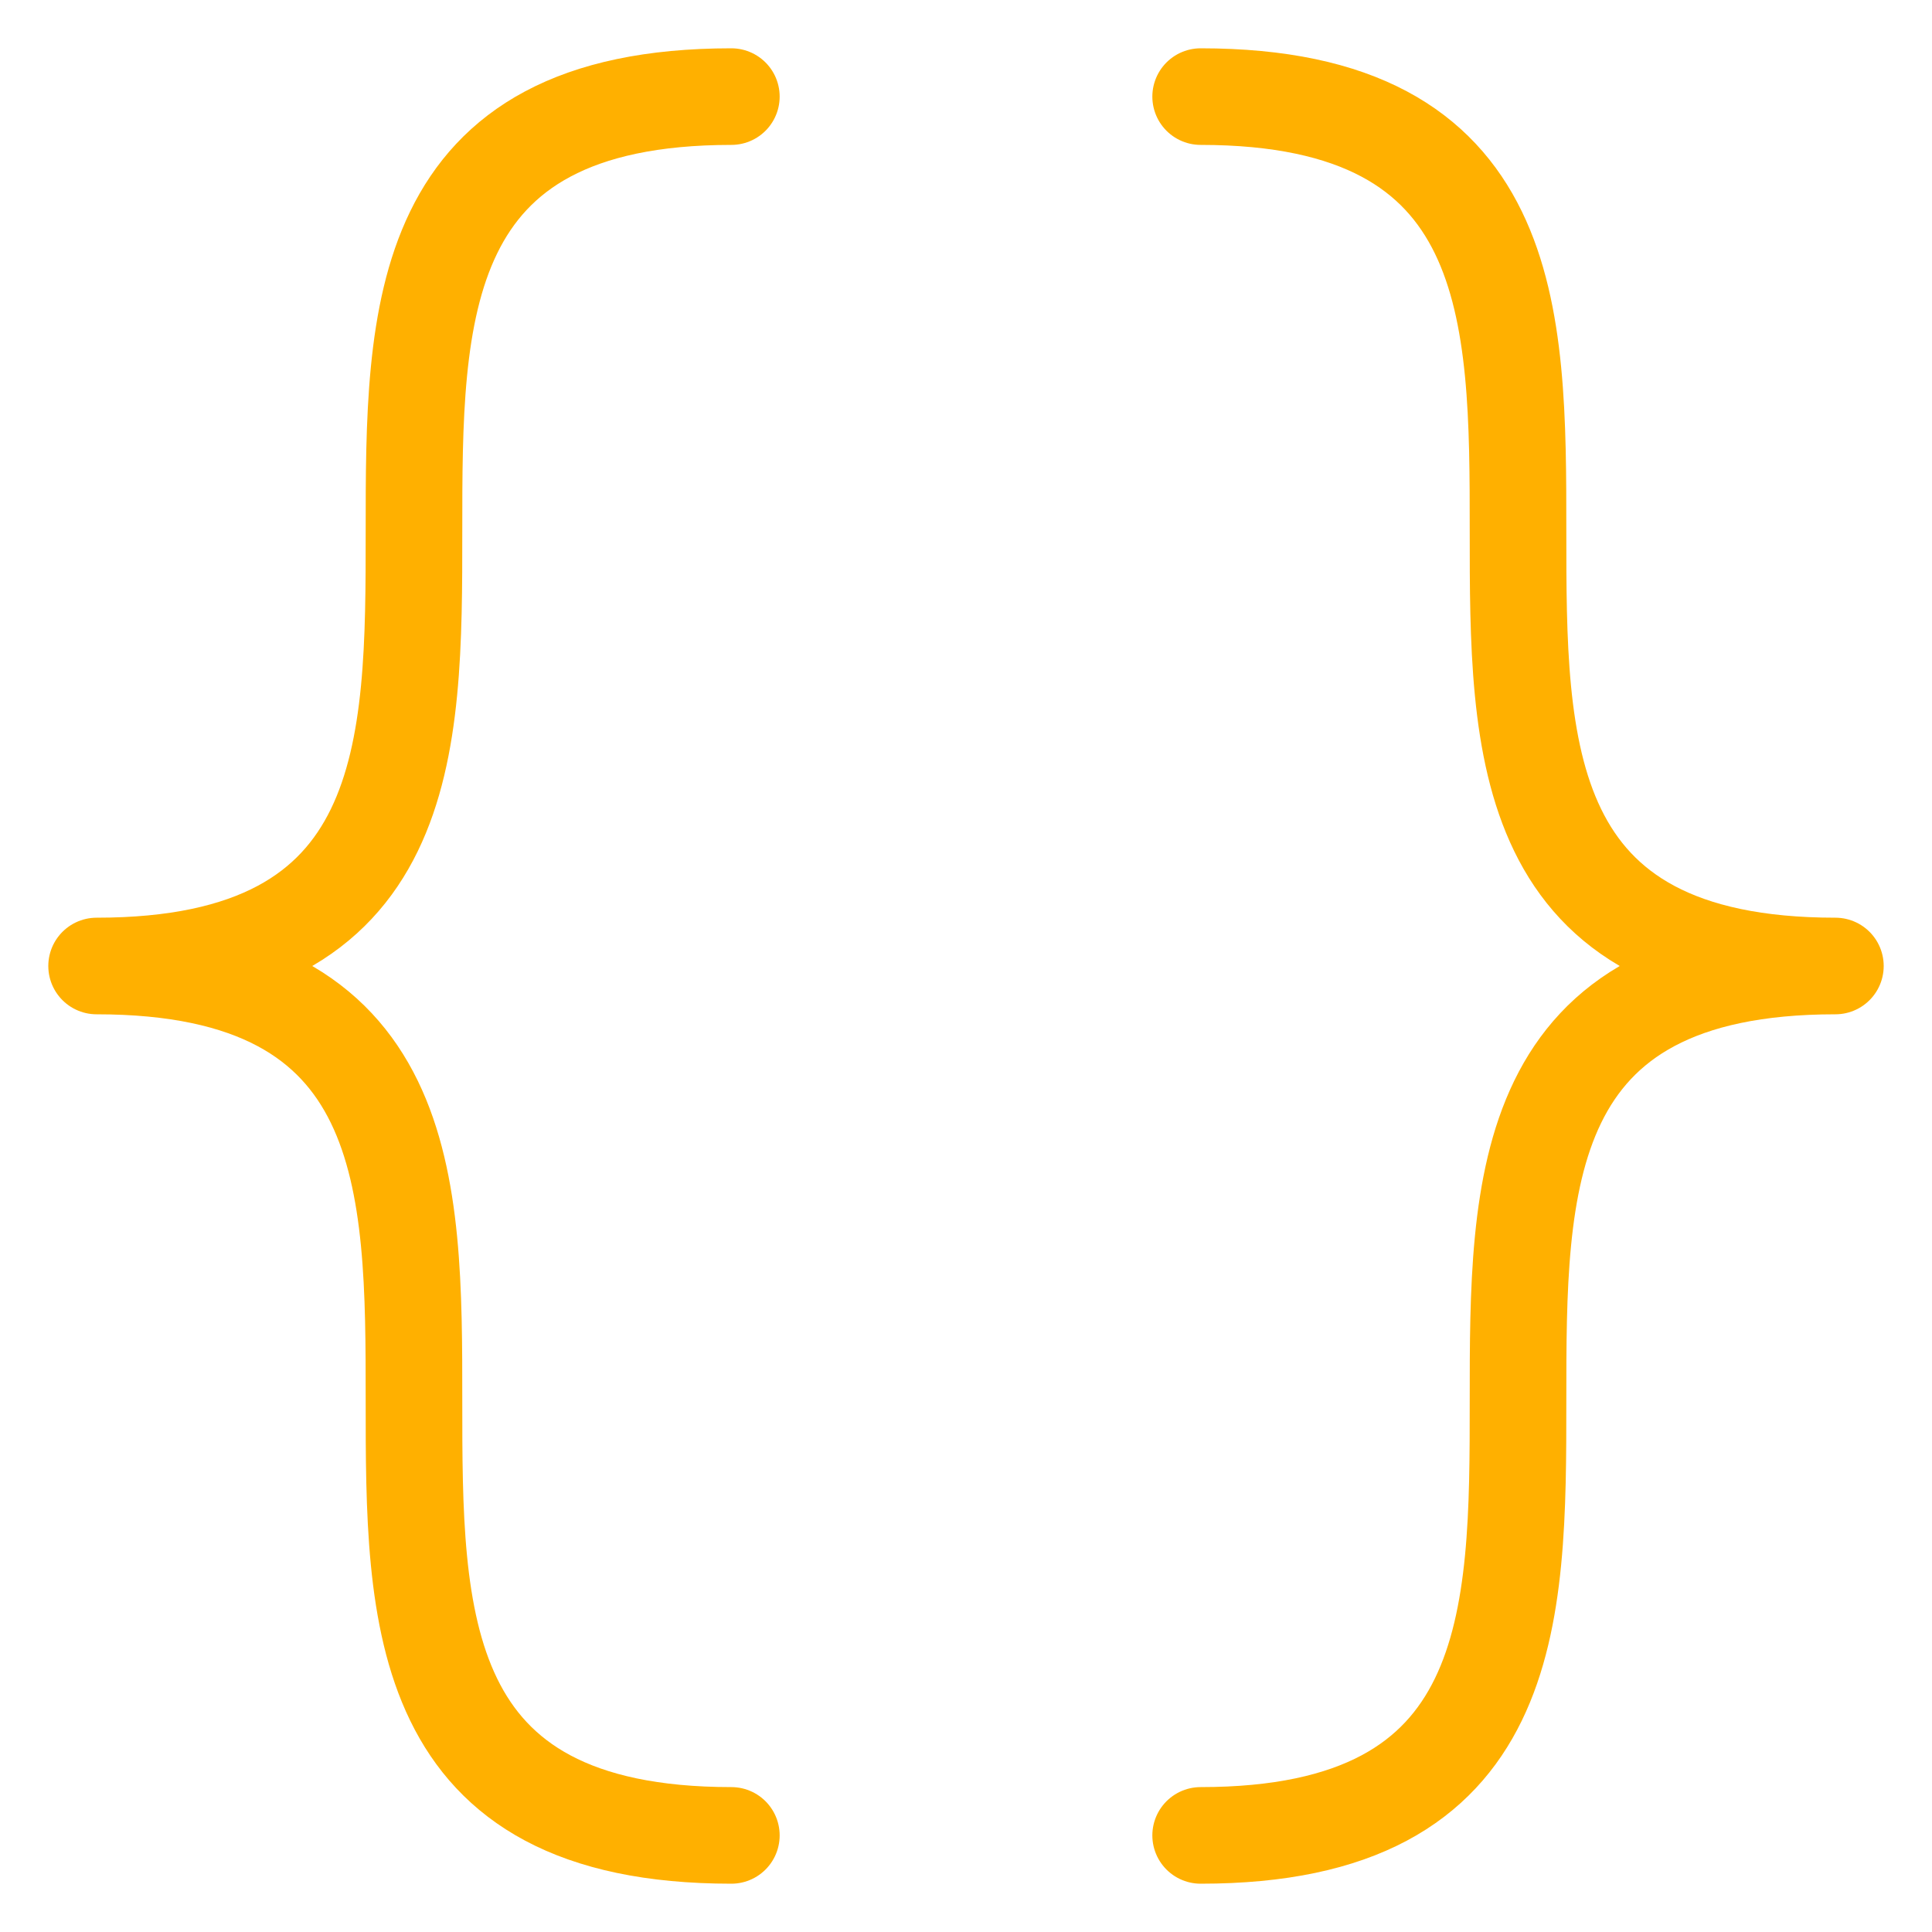 <svg width="20" height="20" viewBox="0 0 20 20" fill="none" xmlns="http://www.w3.org/2000/svg">
<path d="M7.571 1C1 1 7.571 10 1 10C7.571 10 1 19 7.571 19M12.429 1C19 1 12.429 10 19 10C12.429 10 19 19 12.429 19" stroke="#FFB000" stroke-linecap="round" stroke-linejoin="round"/>
</svg>

